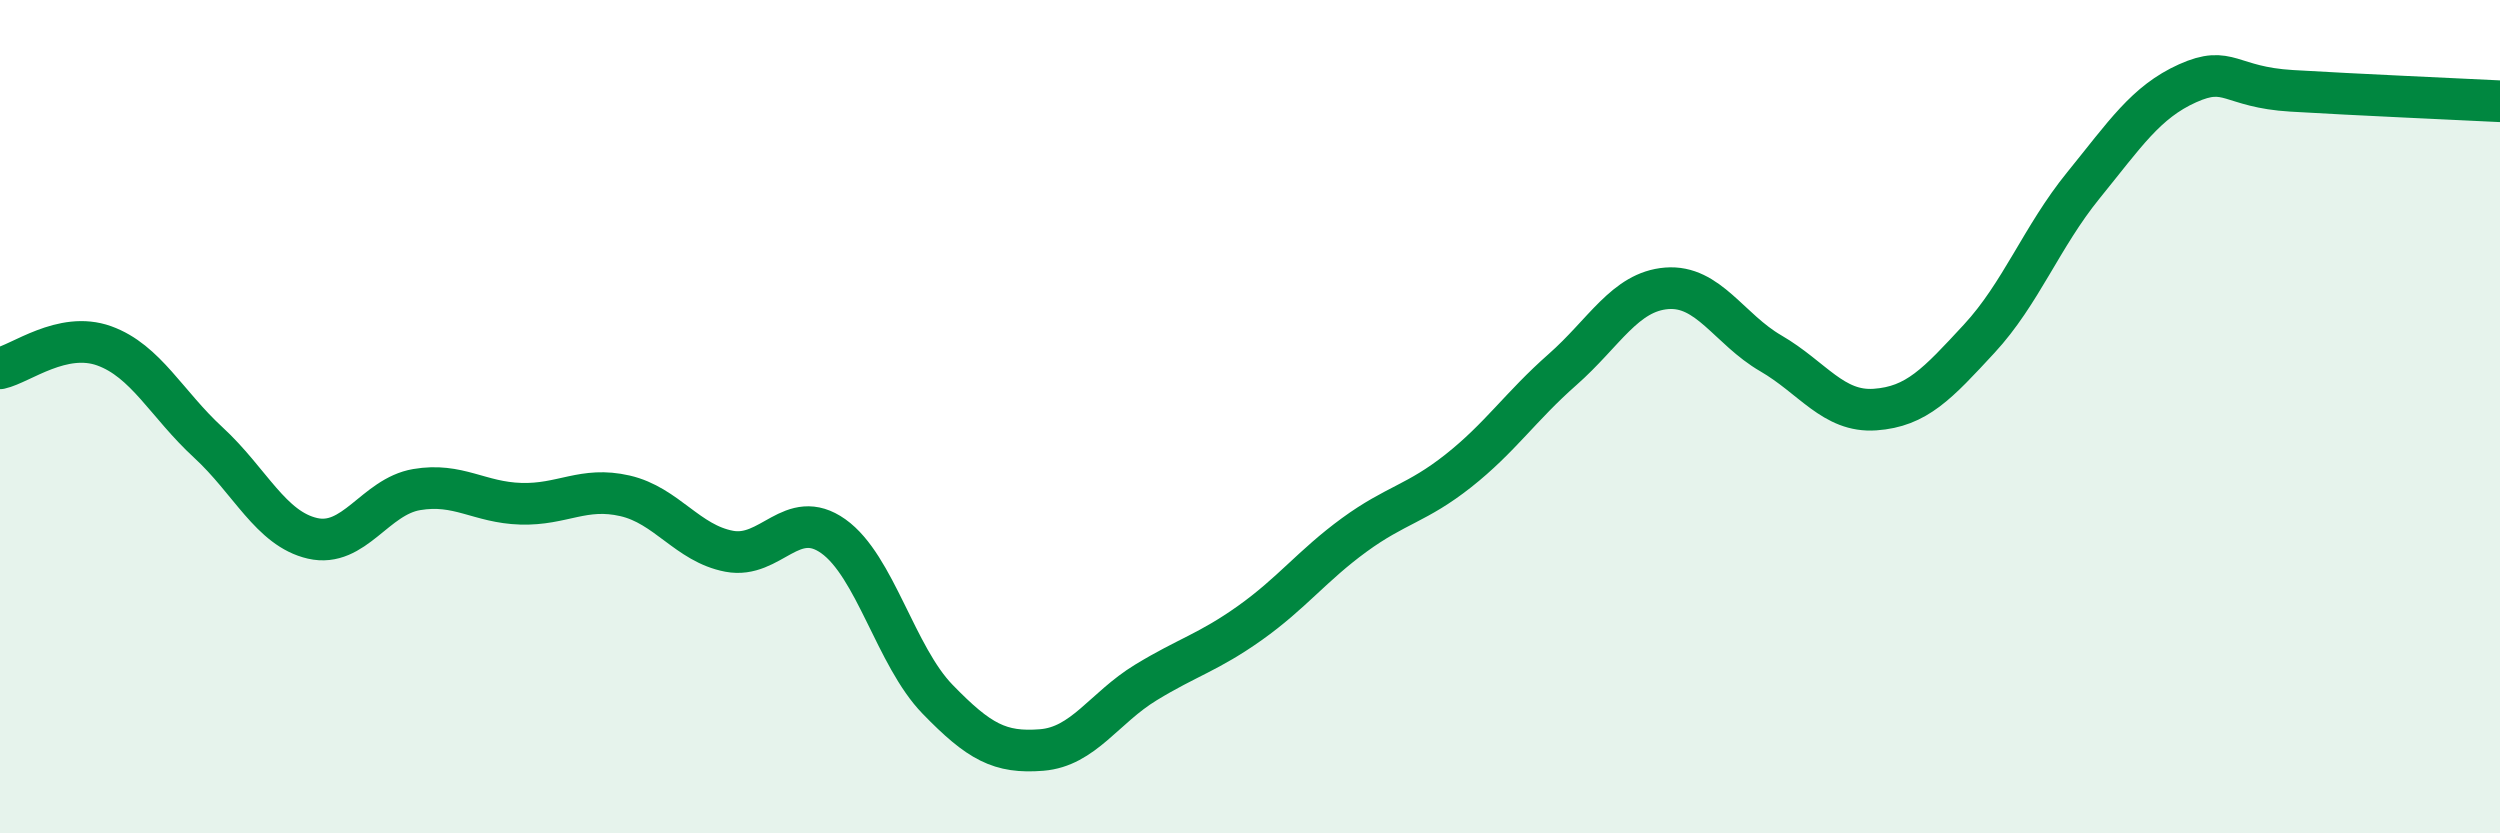 
    <svg width="60" height="20" viewBox="0 0 60 20" xmlns="http://www.w3.org/2000/svg">
      <path
        d="M 0,8.84 C 0.5,8.73 1.5,7.94 2.5,8.3 C 3.5,8.66 4,9.7 5,10.62 C 6,11.54 6.5,12.69 7.5,12.92 C 8.5,13.15 9,11.92 10,11.75 C 11,11.58 11.5,12.06 12.5,12.09 C 13.5,12.12 14,11.67 15,11.9 C 16,12.13 16.5,13.04 17.5,13.23 C 18.5,13.42 19,12.16 20,12.87 C 21,13.58 21.5,15.75 22.5,16.78 C 23.5,17.81 24,18.08 25,18 C 26,17.92 26.5,16.99 27.5,16.38 C 28.5,15.77 29,15.66 30,14.95 C 31,14.24 31.5,13.57 32.5,12.84 C 33.5,12.11 34,12.09 35,11.3 C 36,10.51 36.5,9.75 37.5,8.87 C 38.5,7.99 39,7 40,6.92 C 41,6.84 41.5,7.9 42.5,8.48 C 43.5,9.06 44,9.9 45,9.83 C 46,9.76 46.5,9.21 47.5,8.13 C 48.5,7.05 49,5.68 50,4.45 C 51,3.22 51.5,2.45 52.5,2 C 53.5,1.55 53.5,2.09 55,2.18 C 56.5,2.27 59,2.38 60,2.43L60 20L0 20Z"
        fill="#008740"
        opacity="0.1"
        stroke-linecap="round"
        stroke-linejoin="round"
      />
      <path
        d="M 0,8.84 C 0.5,8.73 1.5,7.94 2.5,8.3 C 3.5,8.66 4,9.7 5,10.62 C 6,11.54 6.5,12.69 7.5,12.92 C 8.5,13.15 9,11.92 10,11.75 C 11,11.58 11.5,12.06 12.5,12.09 C 13.5,12.12 14,11.67 15,11.9 C 16,12.13 16.5,13.04 17.5,13.23 C 18.5,13.42 19,12.16 20,12.87 C 21,13.58 21.5,15.75 22.5,16.78 C 23.5,17.81 24,18.08 25,18 C 26,17.92 26.5,16.99 27.5,16.38 C 28.5,15.77 29,15.66 30,14.95 C 31,14.24 31.5,13.57 32.5,12.84 C 33.5,12.11 34,12.09 35,11.3 C 36,10.51 36.5,9.75 37.5,8.87 C 38.5,7.99 39,7 40,6.92 C 41,6.84 41.5,7.9 42.5,8.48 C 43.5,9.06 44,9.9 45,9.83 C 46,9.76 46.5,9.21 47.5,8.13 C 48.5,7.05 49,5.68 50,4.45 C 51,3.22 51.5,2.45 52.5,2 C 53.5,1.55 53.5,2.09 55,2.18 C 56.5,2.27 59,2.38 60,2.43"
        stroke="#008740"
        stroke-width="1"
        fill="none"
        stroke-linecap="round"
        stroke-linejoin="round"
      />
    </svg>
  